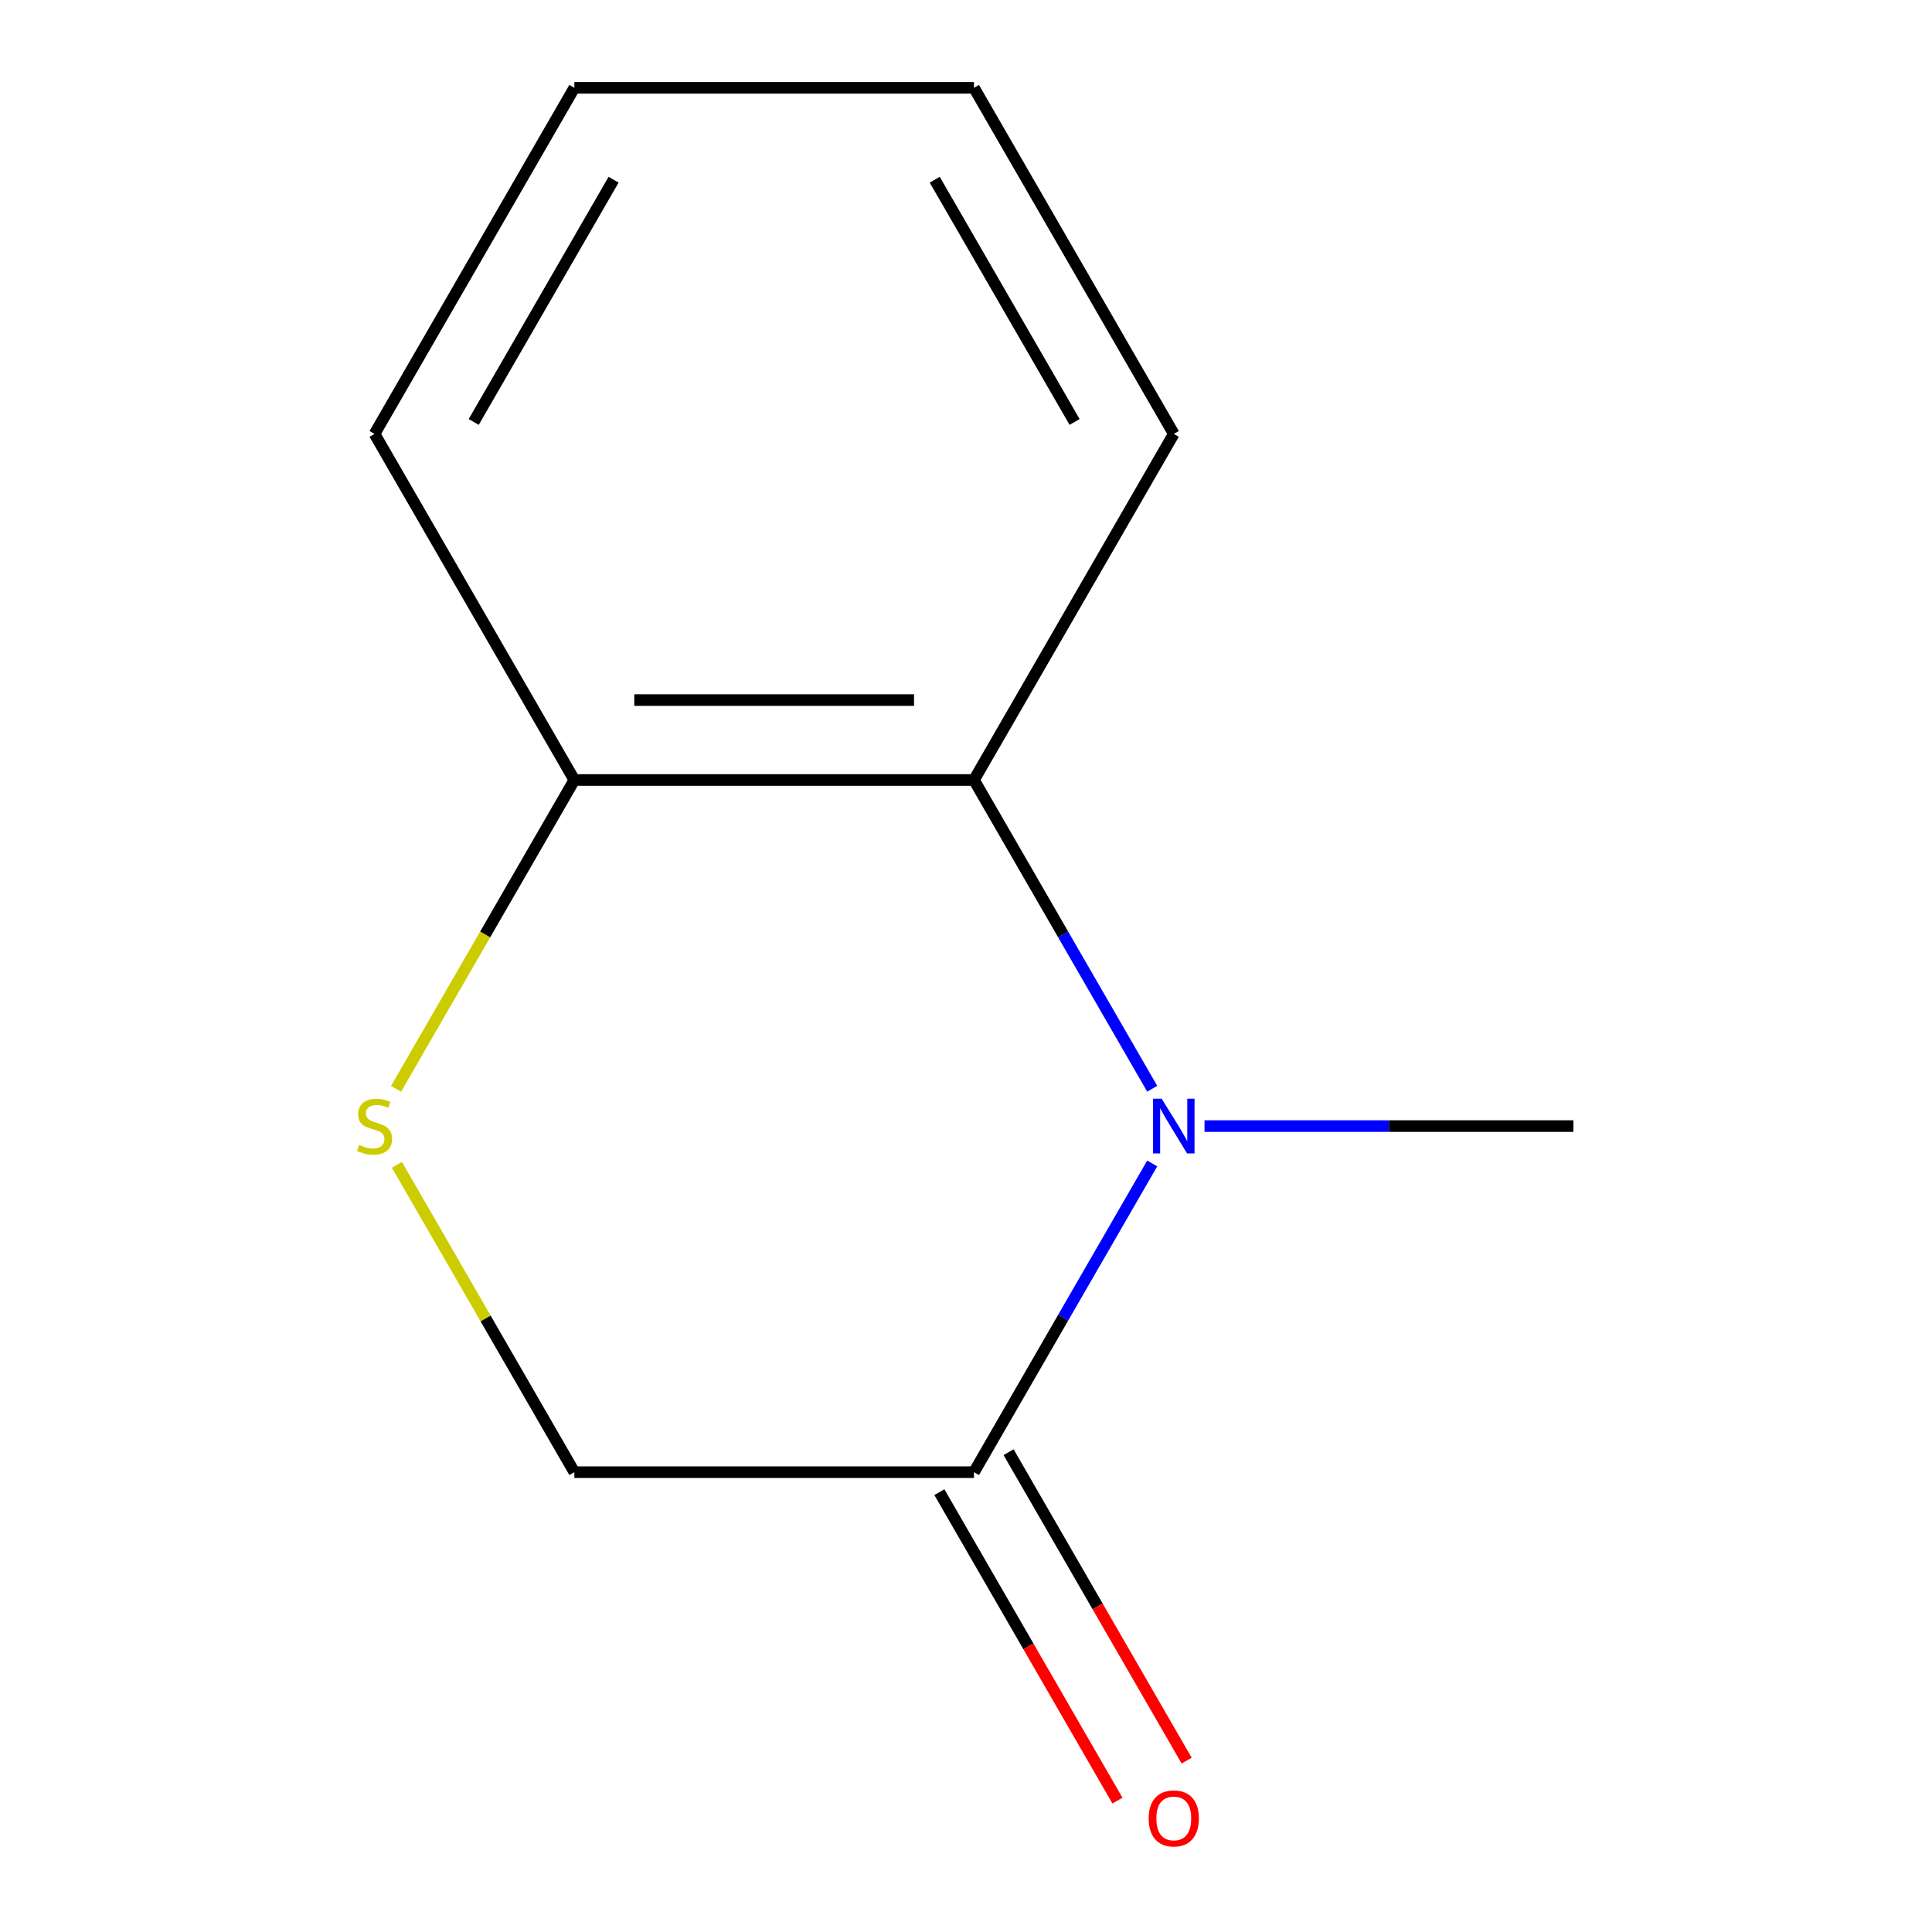 <?xml version='1.0' encoding='iso-8859-1'?>
<svg version='1.1' baseProfile='full'
              xmlns='http://www.w3.org/2000/svg'
                      xmlns:rdkit='http://www.rdkit.org/xml'
                      xmlns:xlink='http://www.w3.org/1999/xlink'
                  xml:space='preserve'
width='1000px' height='1000px' viewBox='0 0 1000 1000'>
<!-- END OF HEADER -->
<rect style='opacity:1.0;fill:#FFFFFF;stroke:none' width='1000' height='1000' x='0' y='0'> </rect>
<path class='bond-0' d='M 596.389,602.191 L 550.258,682.093' style='fill:none;fill-rule:evenodd;stroke:#0000FF;stroke-width:6px;stroke-linecap:butt;stroke-linejoin:miter;stroke-opacity:1' />
<path class='bond-0' d='M 550.258,682.093 L 504.126,761.995' style='fill:none;fill-rule:evenodd;stroke:#000000;stroke-width:6px;stroke-linecap:butt;stroke-linejoin:miter;stroke-opacity:1' />
<path class='bond-1' d='M 596.389,563.529 L 550.258,483.627' style='fill:none;fill-rule:evenodd;stroke:#0000FF;stroke-width:6px;stroke-linecap:butt;stroke-linejoin:miter;stroke-opacity:1' />
<path class='bond-1' d='M 550.258,483.627 L 504.126,403.725' style='fill:none;fill-rule:evenodd;stroke:#000000;stroke-width:6px;stroke-linecap:butt;stroke-linejoin:miter;stroke-opacity:1' />
<path class='bond-6' d='M 623.461,582.86 L 718.929,582.86' style='fill:none;fill-rule:evenodd;stroke:#0000FF;stroke-width:6px;stroke-linecap:butt;stroke-linejoin:miter;stroke-opacity:1' />
<path class='bond-6' d='M 718.929,582.86 L 814.398,582.86' style='fill:none;fill-rule:evenodd;stroke:#000000;stroke-width:6px;stroke-linecap:butt;stroke-linejoin:miter;stroke-opacity:1' />
<path class='bond-4' d='M 504.126,761.995 L 297.279,761.995' style='fill:none;fill-rule:evenodd;stroke:#000000;stroke-width:6px;stroke-linecap:butt;stroke-linejoin:miter;stroke-opacity:1' />
<path class='bond-5' d='M 486.213,772.337 L 532.298,852.159' style='fill:none;fill-rule:evenodd;stroke:#000000;stroke-width:6px;stroke-linecap:butt;stroke-linejoin:miter;stroke-opacity:1' />
<path class='bond-5' d='M 532.298,852.159 L 578.383,931.981' style='fill:none;fill-rule:evenodd;stroke:#FF0000;stroke-width:6px;stroke-linecap:butt;stroke-linejoin:miter;stroke-opacity:1' />
<path class='bond-5' d='M 522.04,751.653 L 568.125,831.475' style='fill:none;fill-rule:evenodd;stroke:#000000;stroke-width:6px;stroke-linecap:butt;stroke-linejoin:miter;stroke-opacity:1' />
<path class='bond-5' d='M 568.125,831.475 L 614.21,911.297' style='fill:none;fill-rule:evenodd;stroke:#FF0000;stroke-width:6px;stroke-linecap:butt;stroke-linejoin:miter;stroke-opacity:1' />
<path class='bond-3' d='M 504.126,403.725 L 297.279,403.725' style='fill:none;fill-rule:evenodd;stroke:#000000;stroke-width:6px;stroke-linecap:butt;stroke-linejoin:miter;stroke-opacity:1' />
<path class='bond-3' d='M 473.099,362.355 L 328.306,362.355' style='fill:none;fill-rule:evenodd;stroke:#000000;stroke-width:6px;stroke-linecap:butt;stroke-linejoin:miter;stroke-opacity:1' />
<path class='bond-7' d='M 504.126,403.725 L 607.55,224.59' style='fill:none;fill-rule:evenodd;stroke:#000000;stroke-width:6px;stroke-linecap:butt;stroke-linejoin:miter;stroke-opacity:1' />
<path class='bond-2' d='M 204.993,563.569 L 251.136,483.647' style='fill:none;fill-rule:evenodd;stroke:#CCCC00;stroke-width:6px;stroke-linecap:butt;stroke-linejoin:miter;stroke-opacity:1' />
<path class='bond-2' d='M 251.136,483.647 L 297.279,403.725' style='fill:none;fill-rule:evenodd;stroke:#000000;stroke-width:6px;stroke-linecap:butt;stroke-linejoin:miter;stroke-opacity:1' />
<path class='bond-11' d='M 205.432,602.911 L 251.355,682.453' style='fill:none;fill-rule:evenodd;stroke:#CCCC00;stroke-width:6px;stroke-linecap:butt;stroke-linejoin:miter;stroke-opacity:1' />
<path class='bond-11' d='M 251.355,682.453 L 297.279,761.995' style='fill:none;fill-rule:evenodd;stroke:#000000;stroke-width:6px;stroke-linecap:butt;stroke-linejoin:miter;stroke-opacity:1' />
<path class='bond-8' d='M 297.279,403.725 L 193.855,224.59' style='fill:none;fill-rule:evenodd;stroke:#000000;stroke-width:6px;stroke-linecap:butt;stroke-linejoin:miter;stroke-opacity:1' />
<path class='bond-9' d='M 607.55,224.59 L 504.126,45.455' style='fill:none;fill-rule:evenodd;stroke:#000000;stroke-width:6px;stroke-linecap:butt;stroke-linejoin:miter;stroke-opacity:1' />
<path class='bond-9' d='M 556.21,218.404 L 483.813,93.01' style='fill:none;fill-rule:evenodd;stroke:#000000;stroke-width:6px;stroke-linecap:butt;stroke-linejoin:miter;stroke-opacity:1' />
<path class='bond-12' d='M 193.855,224.59 L 297.279,45.455' style='fill:none;fill-rule:evenodd;stroke:#000000;stroke-width:6px;stroke-linecap:butt;stroke-linejoin:miter;stroke-opacity:1' />
<path class='bond-12' d='M 245.196,218.404 L 317.592,93.01' style='fill:none;fill-rule:evenodd;stroke:#000000;stroke-width:6px;stroke-linecap:butt;stroke-linejoin:miter;stroke-opacity:1' />
<path class='bond-10' d='M 504.126,45.455 L 297.279,45.455' style='fill:none;fill-rule:evenodd;stroke:#000000;stroke-width:6px;stroke-linecap:butt;stroke-linejoin:miter;stroke-opacity:1' />
<path  class='atom-0' d='M 601.29 568.7
L 610.57 583.7
Q 611.49 585.18, 612.97 587.86
Q 614.45 590.54, 614.53 590.7
L 614.53 568.7
L 618.29 568.7
L 618.29 597.02
L 614.41 597.02
L 604.45 580.62
Q 603.29 578.7, 602.05 576.5
Q 600.85 574.3, 600.49 573.62
L 600.49 597.02
L 596.81 597.02
L 596.81 568.7
L 601.29 568.7
' fill='#0000FF'/>
<path  class='atom-3' d='M 185.855 592.58
Q 186.175 592.7, 187.495 593.26
Q 188.815 593.82, 190.255 594.18
Q 191.735 594.5, 193.175 594.5
Q 195.855 594.5, 197.415 593.22
Q 198.975 591.9, 198.975 589.62
Q 198.975 588.06, 198.175 587.1
Q 197.415 586.14, 196.215 585.62
Q 195.015 585.1, 193.015 584.5
Q 190.495 583.74, 188.975 583.02
Q 187.495 582.3, 186.415 580.78
Q 185.375 579.26, 185.375 576.7
Q 185.375 573.14, 187.775 570.94
Q 190.215 568.74, 195.015 568.74
Q 198.295 568.74, 202.015 570.3
L 201.095 573.38
Q 197.695 571.98, 195.135 571.98
Q 192.375 571.98, 190.855 573.14
Q 189.335 574.26, 189.375 576.22
Q 189.375 577.74, 190.135 578.66
Q 190.935 579.58, 192.055 580.1
Q 193.215 580.62, 195.135 581.22
Q 197.695 582.02, 199.215 582.82
Q 200.735 583.62, 201.815 585.26
Q 202.935 586.86, 202.935 589.62
Q 202.935 593.54, 200.295 595.66
Q 197.695 597.74, 193.335 597.74
Q 190.815 597.74, 188.895 597.18
Q 187.015 596.66, 184.775 595.74
L 185.855 592.58
' fill='#CCCC00'/>
<path  class='atom-6' d='M 594.55 941.21
Q 594.55 934.41, 597.91 930.61
Q 601.27 926.81, 607.55 926.81
Q 613.83 926.81, 617.19 930.61
Q 620.55 934.41, 620.55 941.21
Q 620.55 948.09, 617.15 952.01
Q 613.75 955.89, 607.55 955.89
Q 601.31 955.89, 597.91 952.01
Q 594.55 948.13, 594.55 941.21
M 607.55 952.69
Q 611.87 952.69, 614.19 949.81
Q 616.55 946.89, 616.55 941.21
Q 616.55 935.65, 614.19 932.85
Q 611.87 930.01, 607.55 930.01
Q 603.23 930.01, 600.87 932.81
Q 598.55 935.61, 598.55 941.21
Q 598.55 946.93, 600.87 949.81
Q 603.23 952.69, 607.55 952.69
' fill='#FF0000'/>
</svg>
